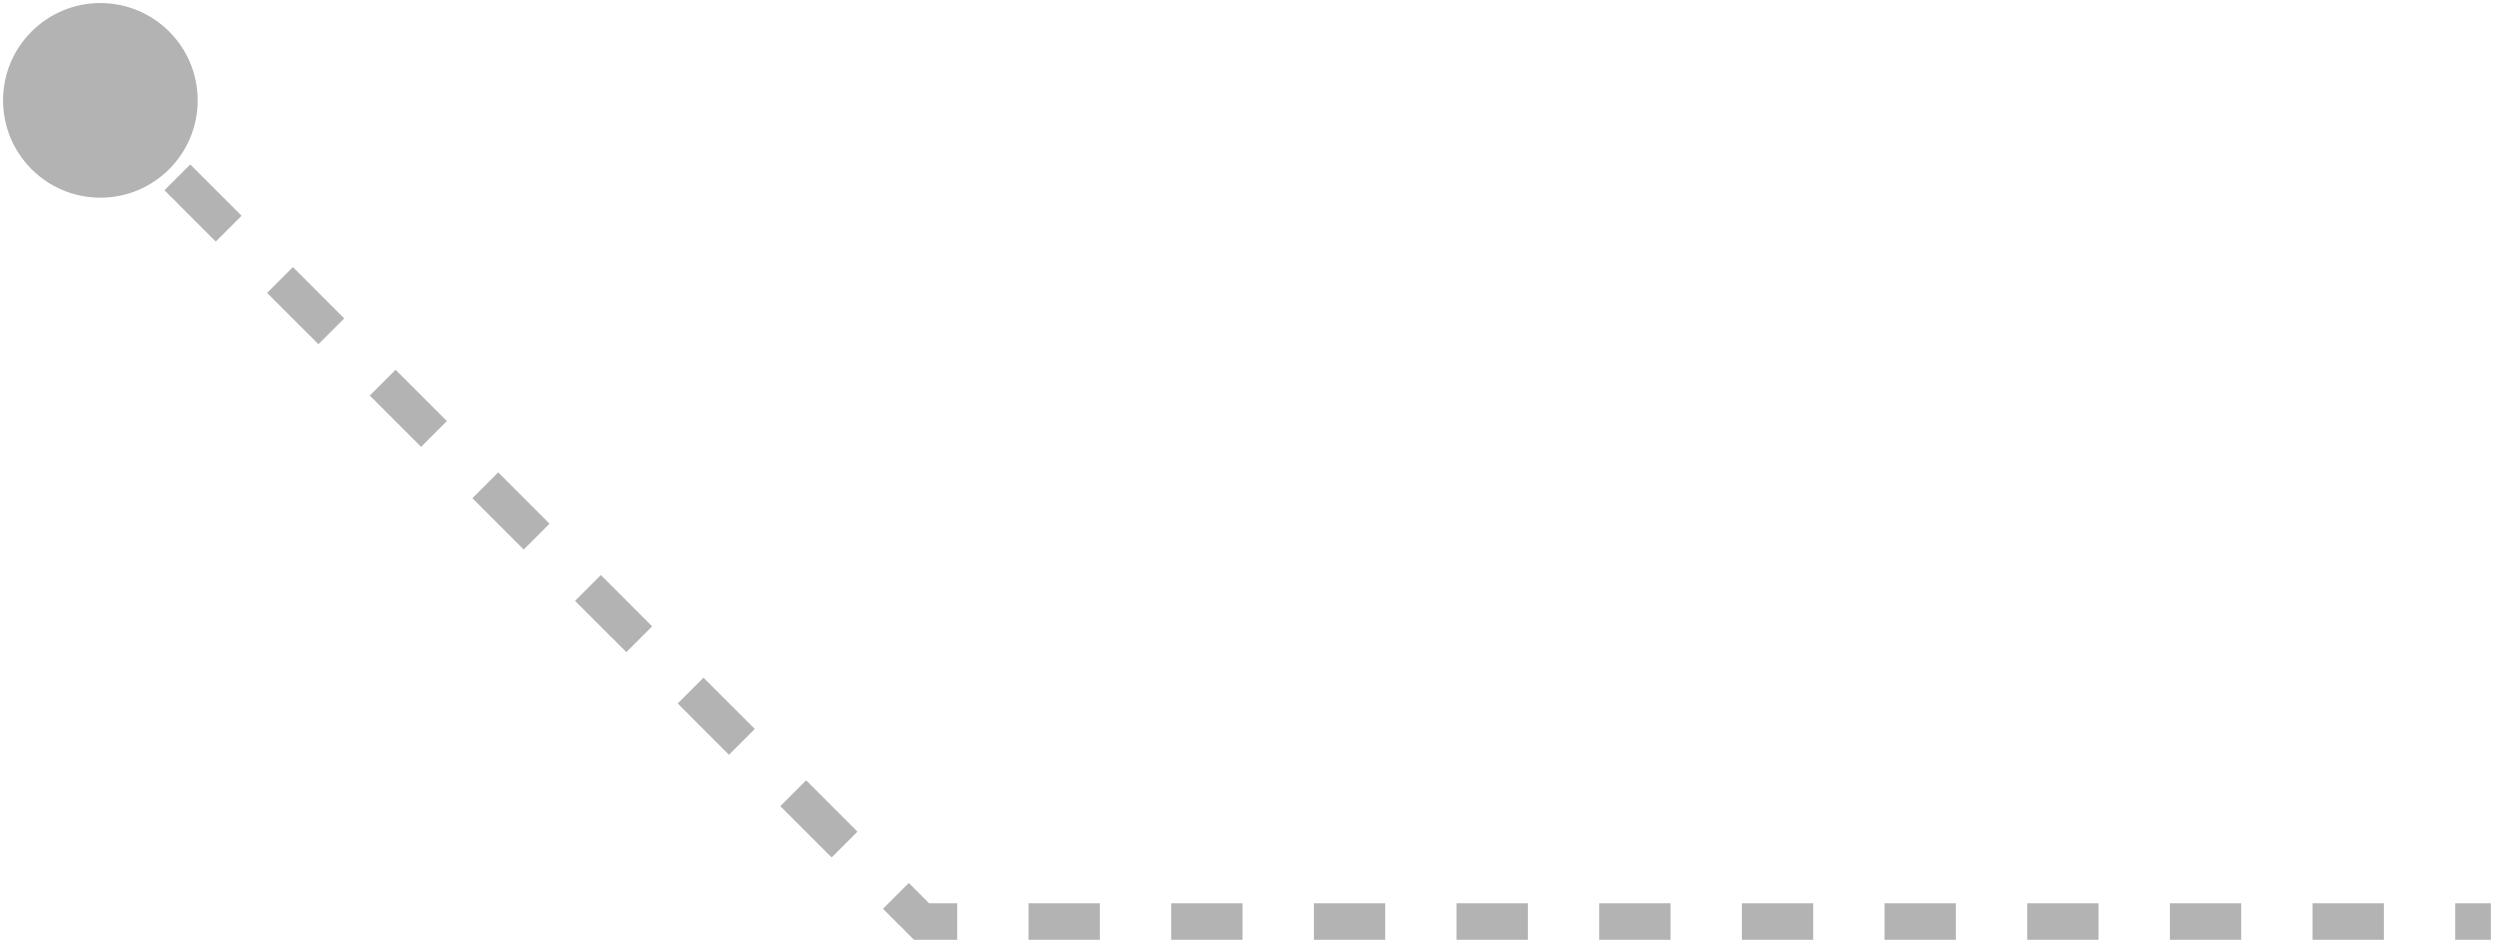 <svg width="137" height="52" viewBox="0 0 137 52" fill="none" xmlns="http://www.w3.org/2000/svg">
<path d="M50.5 50.5L49.793 51.207L50.086 51.5H50.5V50.5ZM0.167 5.5C0.167 8.446 2.554 10.833 5.5 10.833C8.446 10.833 10.833 8.446 10.833 5.5C10.833 2.554 8.446 0.167 5.5 0.167C2.554 0.167 0.167 2.554 0.167 5.5ZM4.793 6.207L6.199 7.613L7.613 6.199L6.207 4.793L4.793 6.207ZM9.012 10.426L11.824 13.238L13.238 11.824L10.426 9.012L9.012 10.426ZM14.637 16.051L17.449 18.863L18.863 17.449L16.051 14.637L14.637 16.051ZM20.262 21.676L23.074 24.488L24.488 23.074L21.676 20.262L20.262 21.676ZM25.887 27.301L28.699 30.113L30.113 28.699L27.301 25.887L25.887 27.301ZM31.512 32.926L34.324 35.738L35.738 34.324L32.926 31.512L31.512 32.926ZM37.137 38.551L39.949 41.363L41.363 39.949L38.551 37.137L37.137 38.551ZM42.762 44.176L45.574 46.988L46.988 45.574L44.176 42.762L42.762 44.176ZM48.387 49.801L49.793 51.207L51.207 49.793L49.801 48.387L48.387 49.801ZM50.5 51.5H52.455V49.5H50.5V51.5ZM56.364 51.5H60.273V49.5H56.364V51.5ZM64.182 51.5H68.091V49.5H64.182V51.5ZM72 51.5H75.909V49.5H72V51.5ZM79.818 51.5H83.727V49.5H79.818V51.5ZM87.636 51.5H91.546V49.5H87.636V51.5ZM95.455 51.5H99.364V49.5H95.455V51.5ZM103.273 51.5H107.182V49.5H103.273V51.5ZM111.091 51.5H115V49.5H111.091V51.5ZM118.909 51.5H122.818V49.5H118.909V51.5ZM126.727 51.5H130.636V49.5H126.727V51.5ZM134.545 51.5H136.5V49.5H134.545V51.5Z" fill="#040000" fill-opacity="0.3"/>
</svg>
